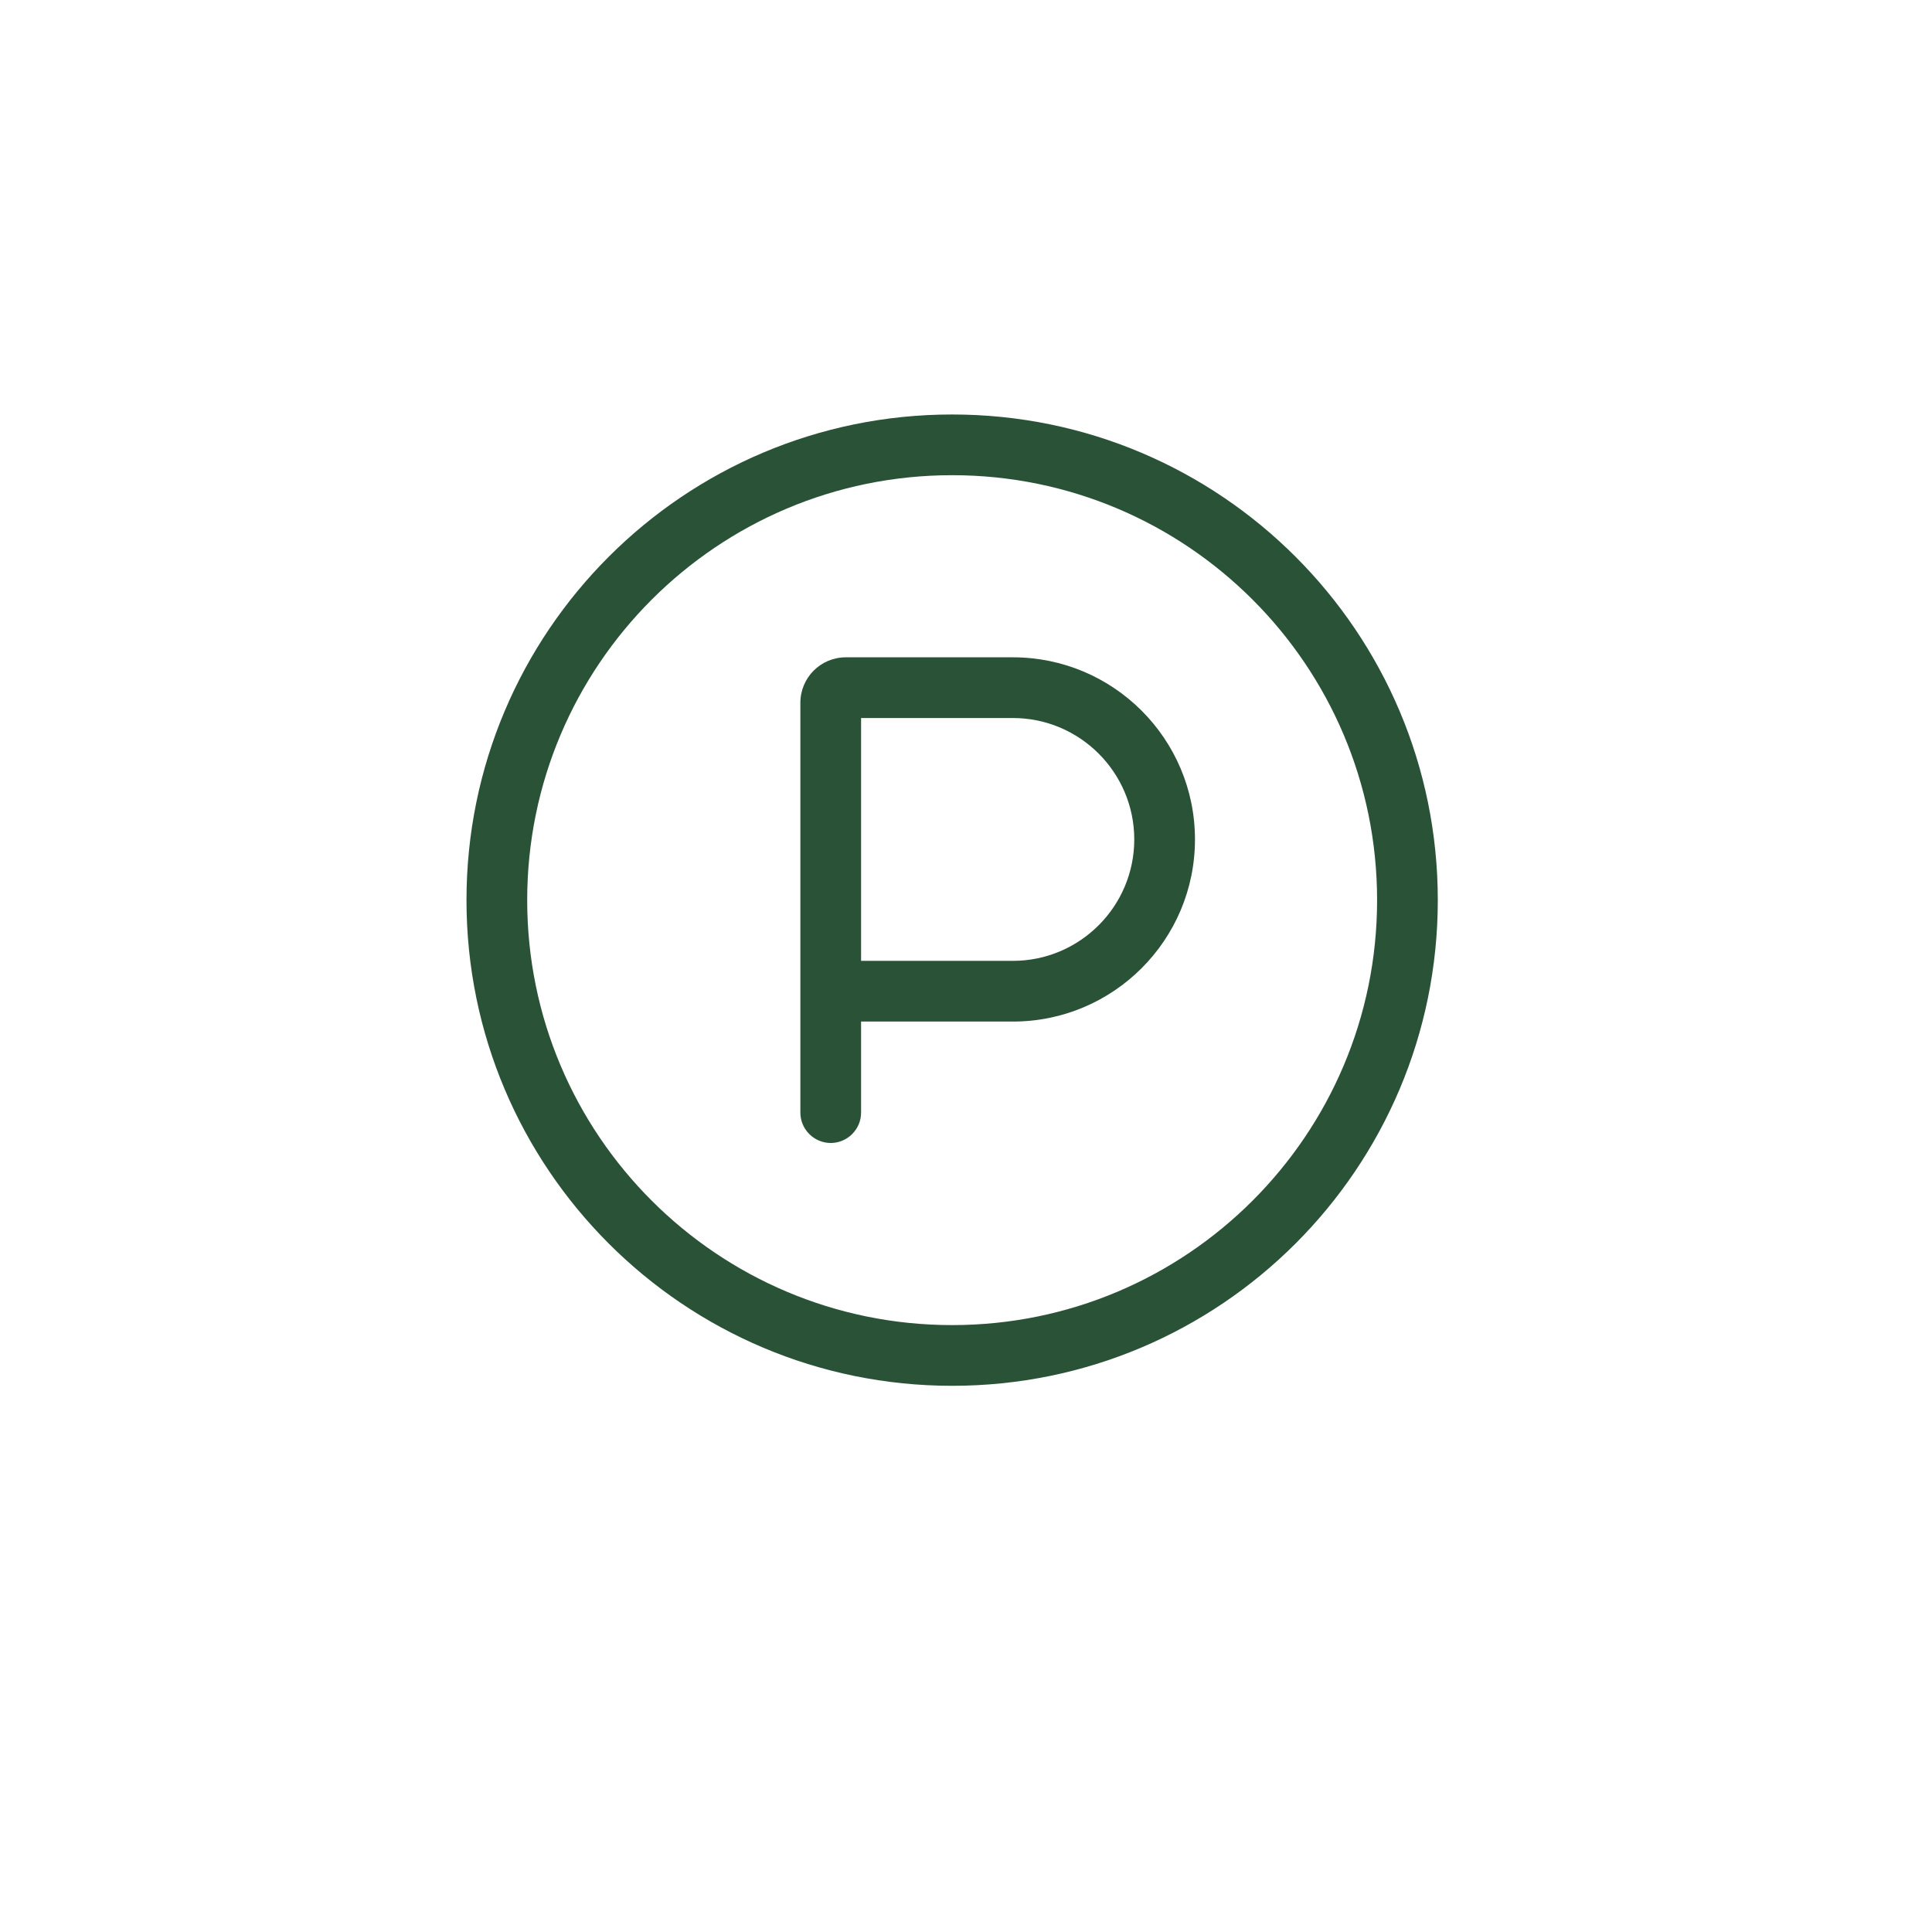 <svg xmlns="http://www.w3.org/2000/svg" xmlns:xlink="http://www.w3.org/1999/xlink" width="1000" zoomAndPan="magnify" viewBox="0 0 750 750" height="1000" preserveAspectRatio="xMidYMid meet" version="1.0"><path fill="#2a5236" d="M 534.586 349.434 C 534.586 258.336 460.719 184.469 369.621 184.469 C 278.523 184.469 204.656 258.336 204.656 349.434 C 204.656 440.535 278.523 514.402 369.621 514.402 C 460.719 514.402 534.586 440.535 534.586 349.434 Z M 181.09 349.434 C 181.09 245.32 265.504 160.902 369.621 160.902 C 473.734 160.902 558.152 245.32 558.152 349.434 C 558.152 453.551 473.734 537.969 369.621 537.969 C 265.504 537.969 181.09 453.551 181.09 349.434 Z M 334.27 373.004 L 393.188 373.004 C 419.184 373.004 440.32 351.867 440.32 325.867 C 440.32 299.871 419.184 278.734 393.188 278.734 L 334.27 278.734 Z M 393.188 396.57 L 334.27 396.57 L 334.27 431.918 C 334.27 438.398 328.969 443.703 322.488 443.703 C 316.008 443.703 310.703 438.398 310.703 431.918 L 310.703 272.844 C 310.703 263.051 318.586 255.168 328.379 255.168 L 393.188 255.168 C 432.219 255.168 463.887 286.836 463.887 325.867 C 463.887 364.902 432.219 396.57 393.188 396.57 Z M 393.188 396.57 " fill-opacity="1" fill-rule="nonzero"/></svg>